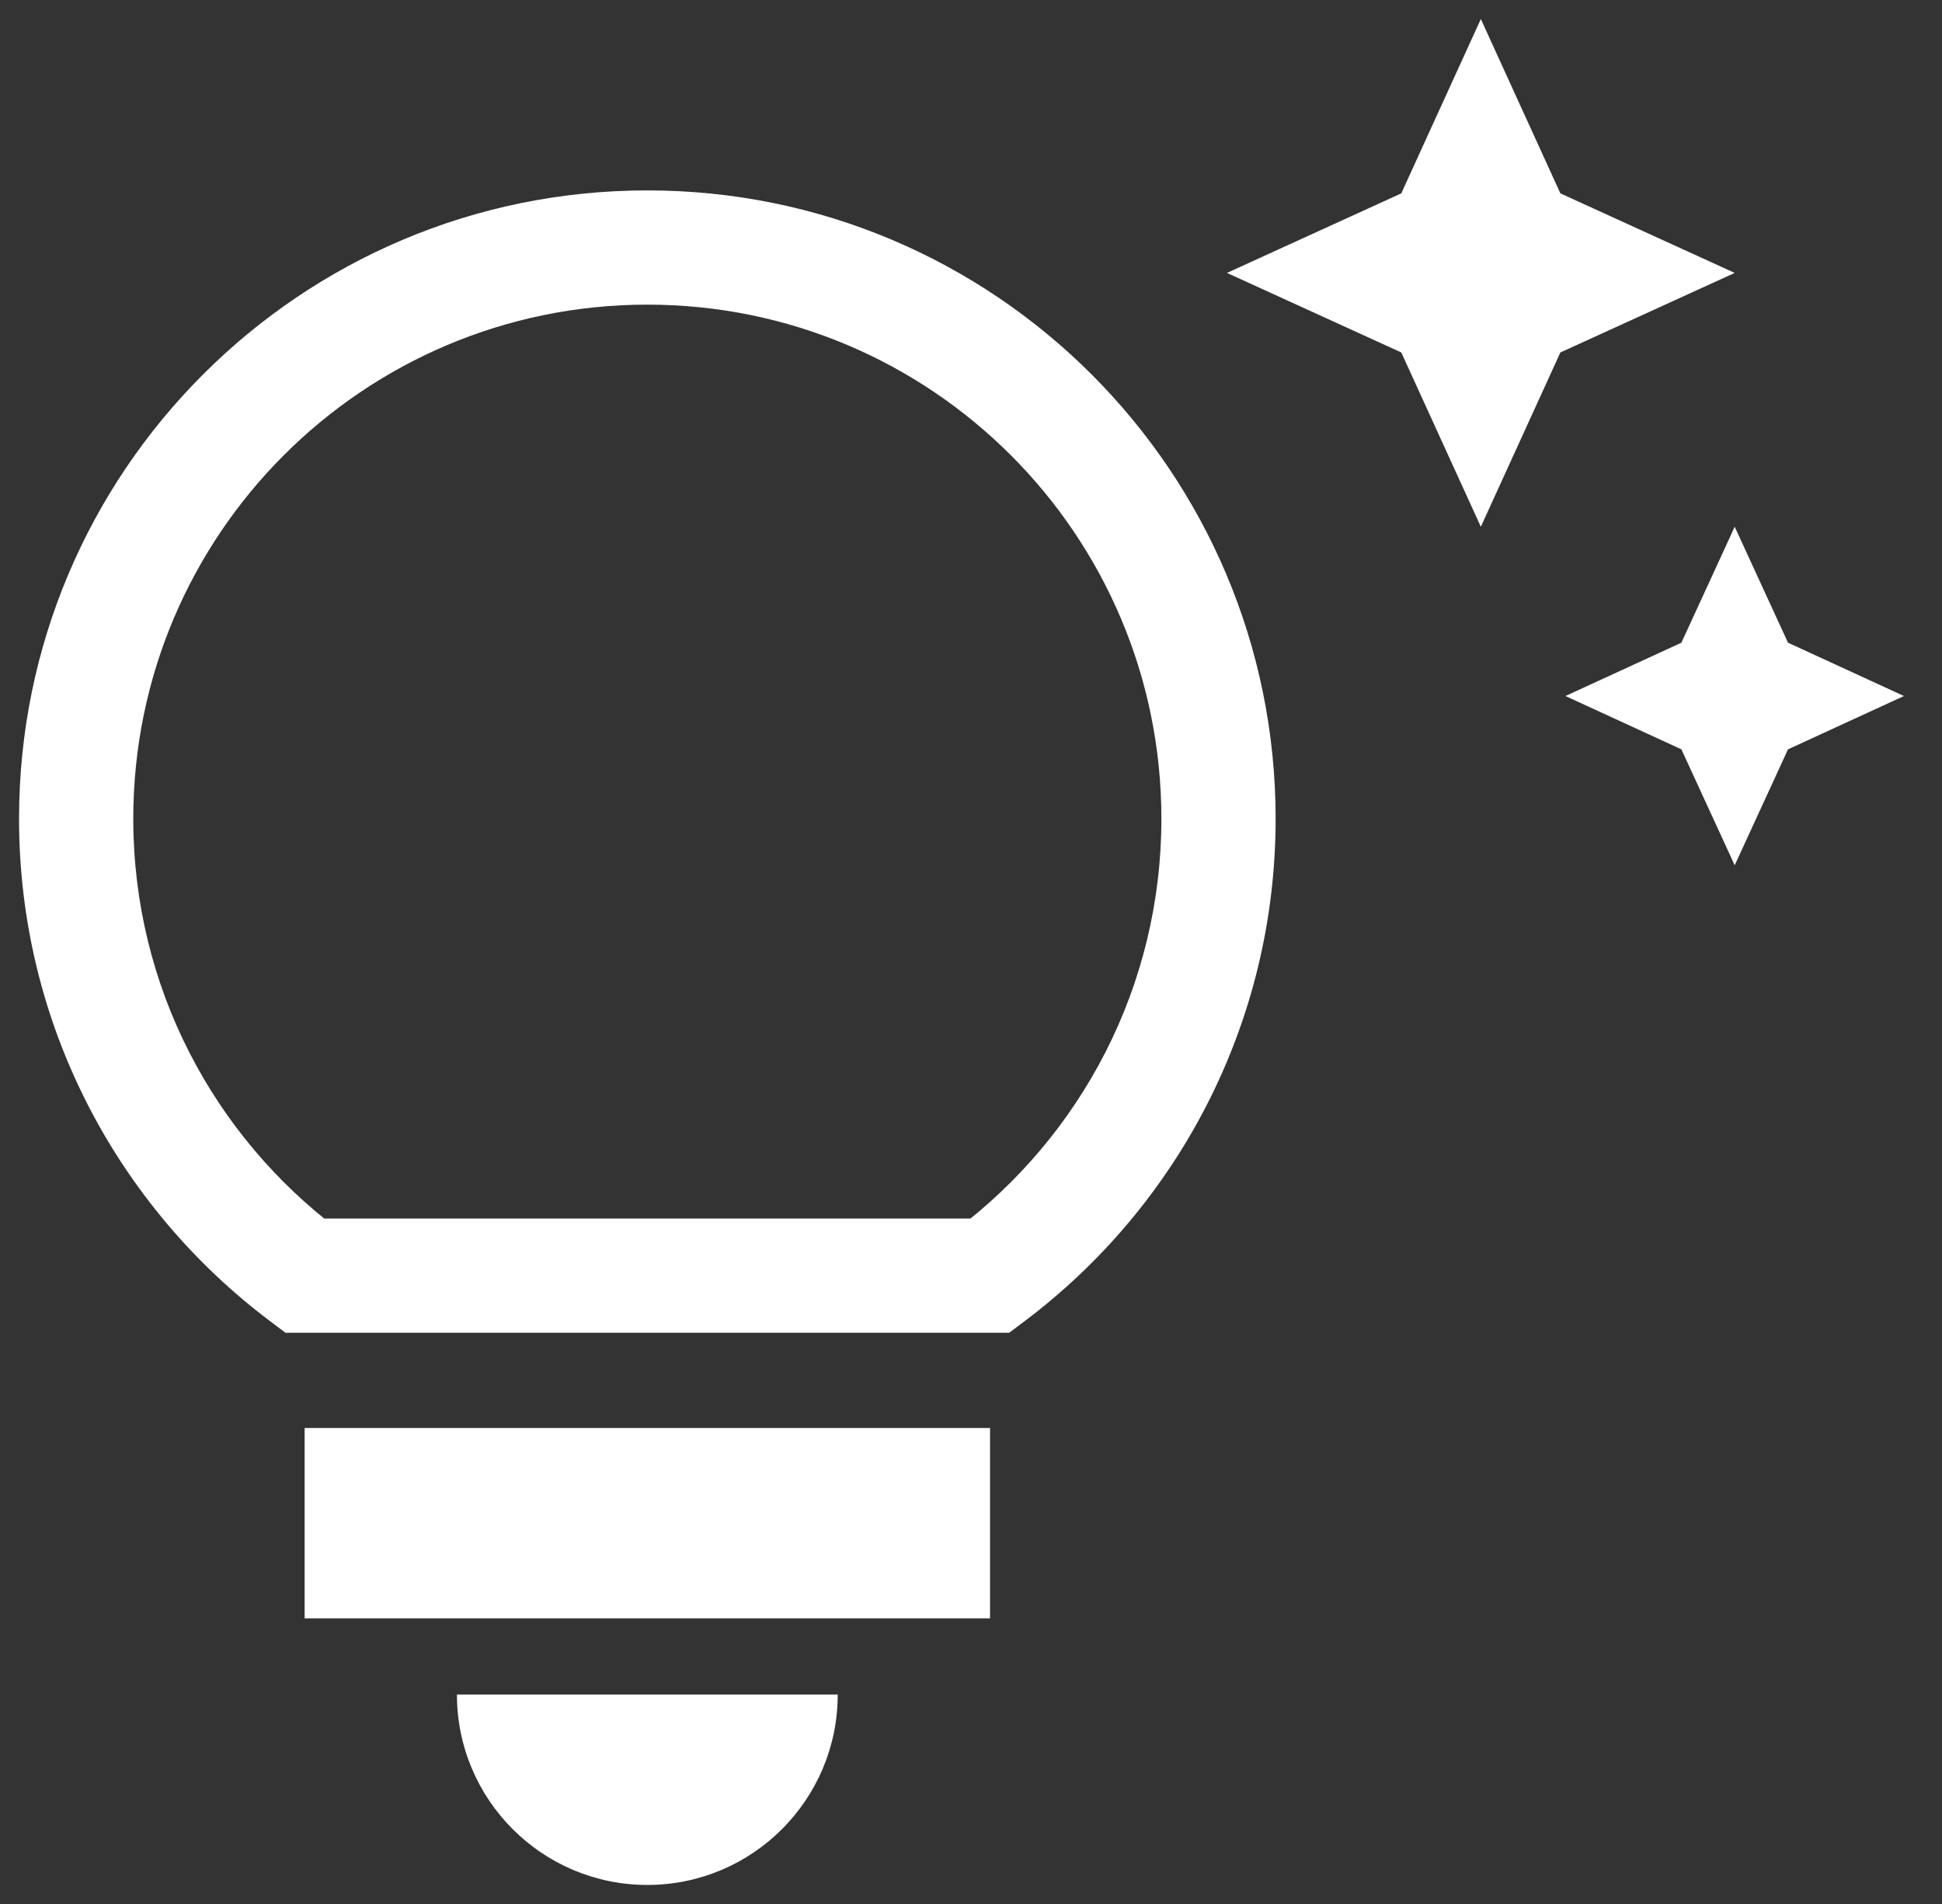 <svg width="51" height="50" viewBox="0 0 51 50" fill="none" xmlns="http://www.w3.org/2000/svg"><rect x="0" y="0" width="51" height="50" fill="#333333" stroke="none"/><path d="M44.156 16.878L41.111 18.278L44.156 19.678L45.556 22.722L46.956 19.678L50 18.278L46.956 16.878L45.556 13.833L44.156 16.878ZM38.889 13.833L40.978 9.256L45.556 7.167L40.978 5.078L38.889 0.5L36.8 5.078L32.222 7.167L36.8 9.256L38.889 13.833Z" fill="white"/><line x1="8" y1="40" x2="26" y2="40" stroke="white" stroke-width="5"/><path d="M26.002 33.5V35H26.502L26.902 34.699L26.002 33.5ZM7.999 33.5L7.098 34.699L7.498 35H7.999V33.5ZM30.5 21.5C30.5 25.915 28.382 29.835 25.101 32.301L26.902 34.699C30.906 31.691 33.5 26.898 33.5 21.5H30.5ZM17 8C24.456 8 30.5 14.044 30.5 21.5H33.5C33.5 12.387 26.113 5 17 5V8ZM3.5 21.5C3.5 14.044 9.544 8 17 8V5C7.887 5 0.5 12.387 0.5 21.5H3.5ZM8.9 32.301C5.618 29.835 3.5 25.915 3.5 21.5H0.5C0.5 26.898 3.094 31.691 7.098 34.699L8.9 32.301ZM7.999 35H26.002V32H7.999V35Z" fill="white"/><path d="M17 49.5C19.761 49.5 22 47.261 22 44.5H12C12 47.261 14.239 49.5 17 49.5Z" fill="white"/></svg>